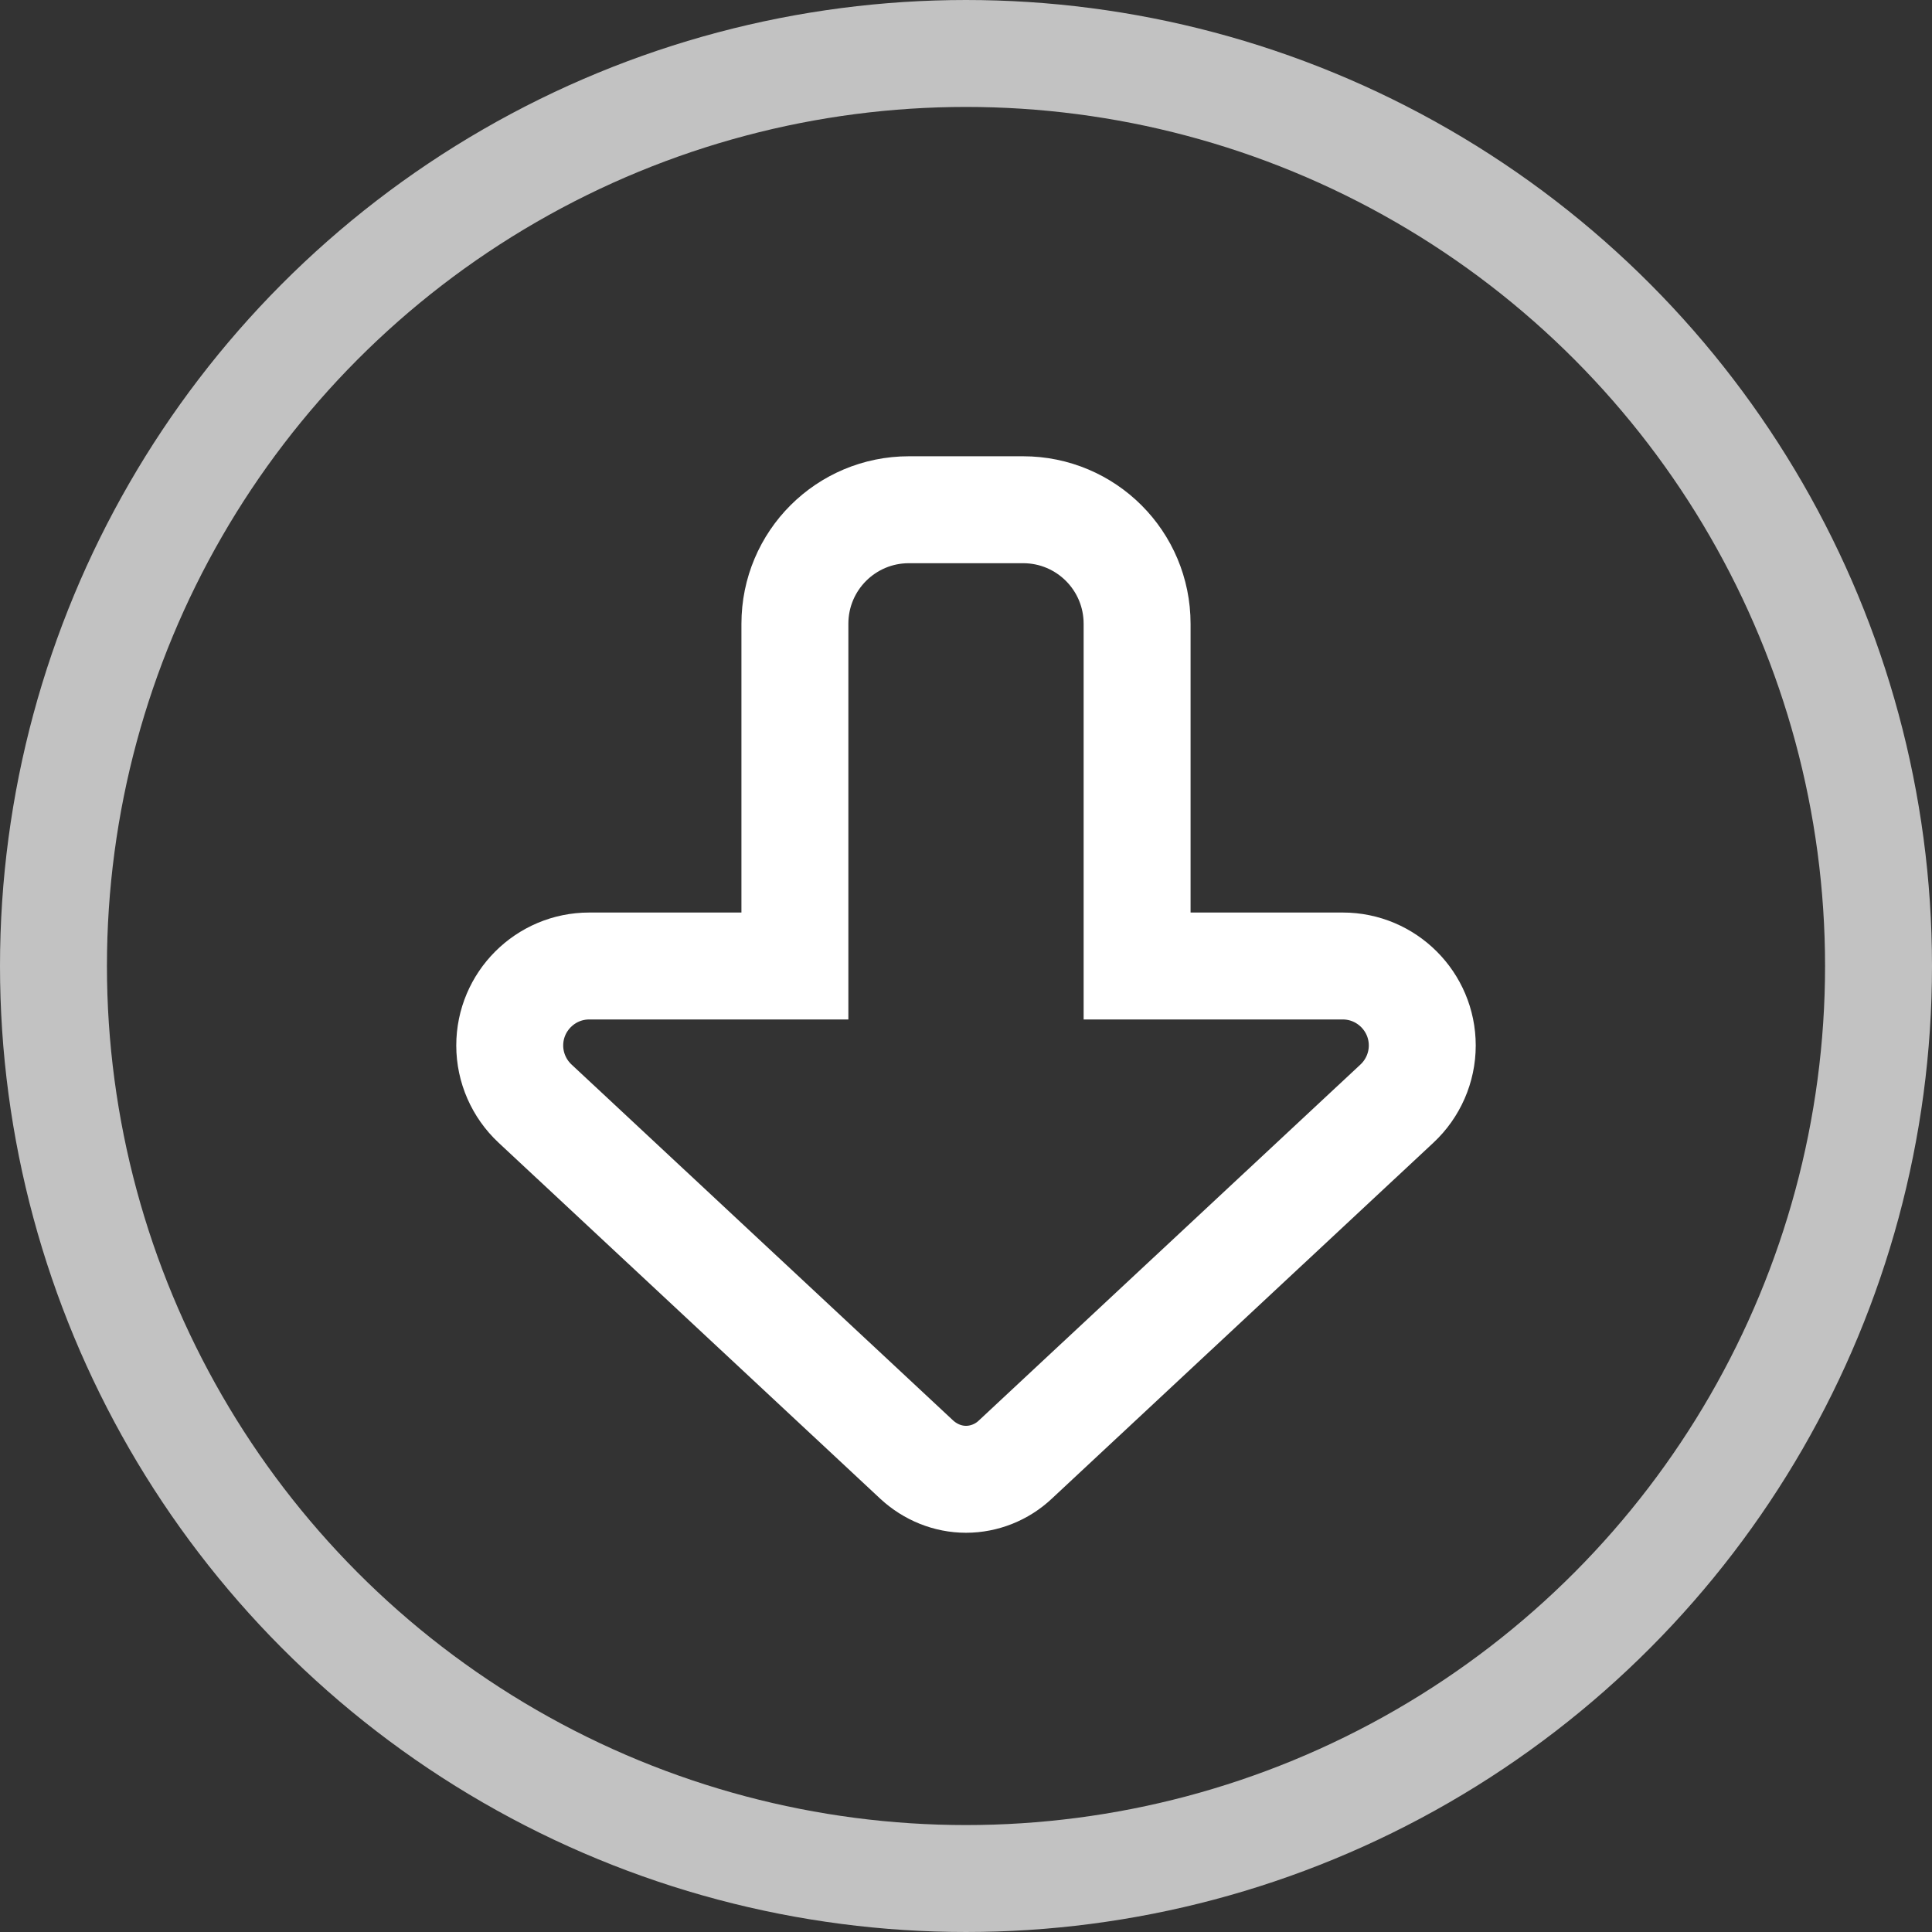 <?xml version="1.0" encoding="UTF-8"?>
<svg xmlns="http://www.w3.org/2000/svg" id="Ebene_2" viewBox="0 0 542 542" width="50" height="50"><rect x="0" y="0" width="542" height="542" fill="#333333" stroke="none"/><defs><style>.cls-1,.cls-2{fill:none;stroke:#fff;stroke-miterlimit:10;stroke-width:30px;}.cls-2{opacity:.7;}</style></defs><g id="Ebene_1-2"><path class="cls-1" d="m391.9,309.6c4.5-4.2,7.1-10.1,7.1-16.3,0-12.3-10-22.3-22.3-22.3h-57.7v-96c0-17.7-14.3-32-32-32h-32c-17.7,0-32,14.3-32,32v96h-57.7c-12.3,0-22.3,10-22.3,22.3,0,6.2,2.6,12.1,7.1,16.3l107.1,99.9c3.8,3.5,8.7,5.5,13.8,5.5s10.1-2,13.8-5.5l107.1-99.9h0Z"/><circle class="cls-2" cx="271" cy="271" r="256"/></g></svg>
